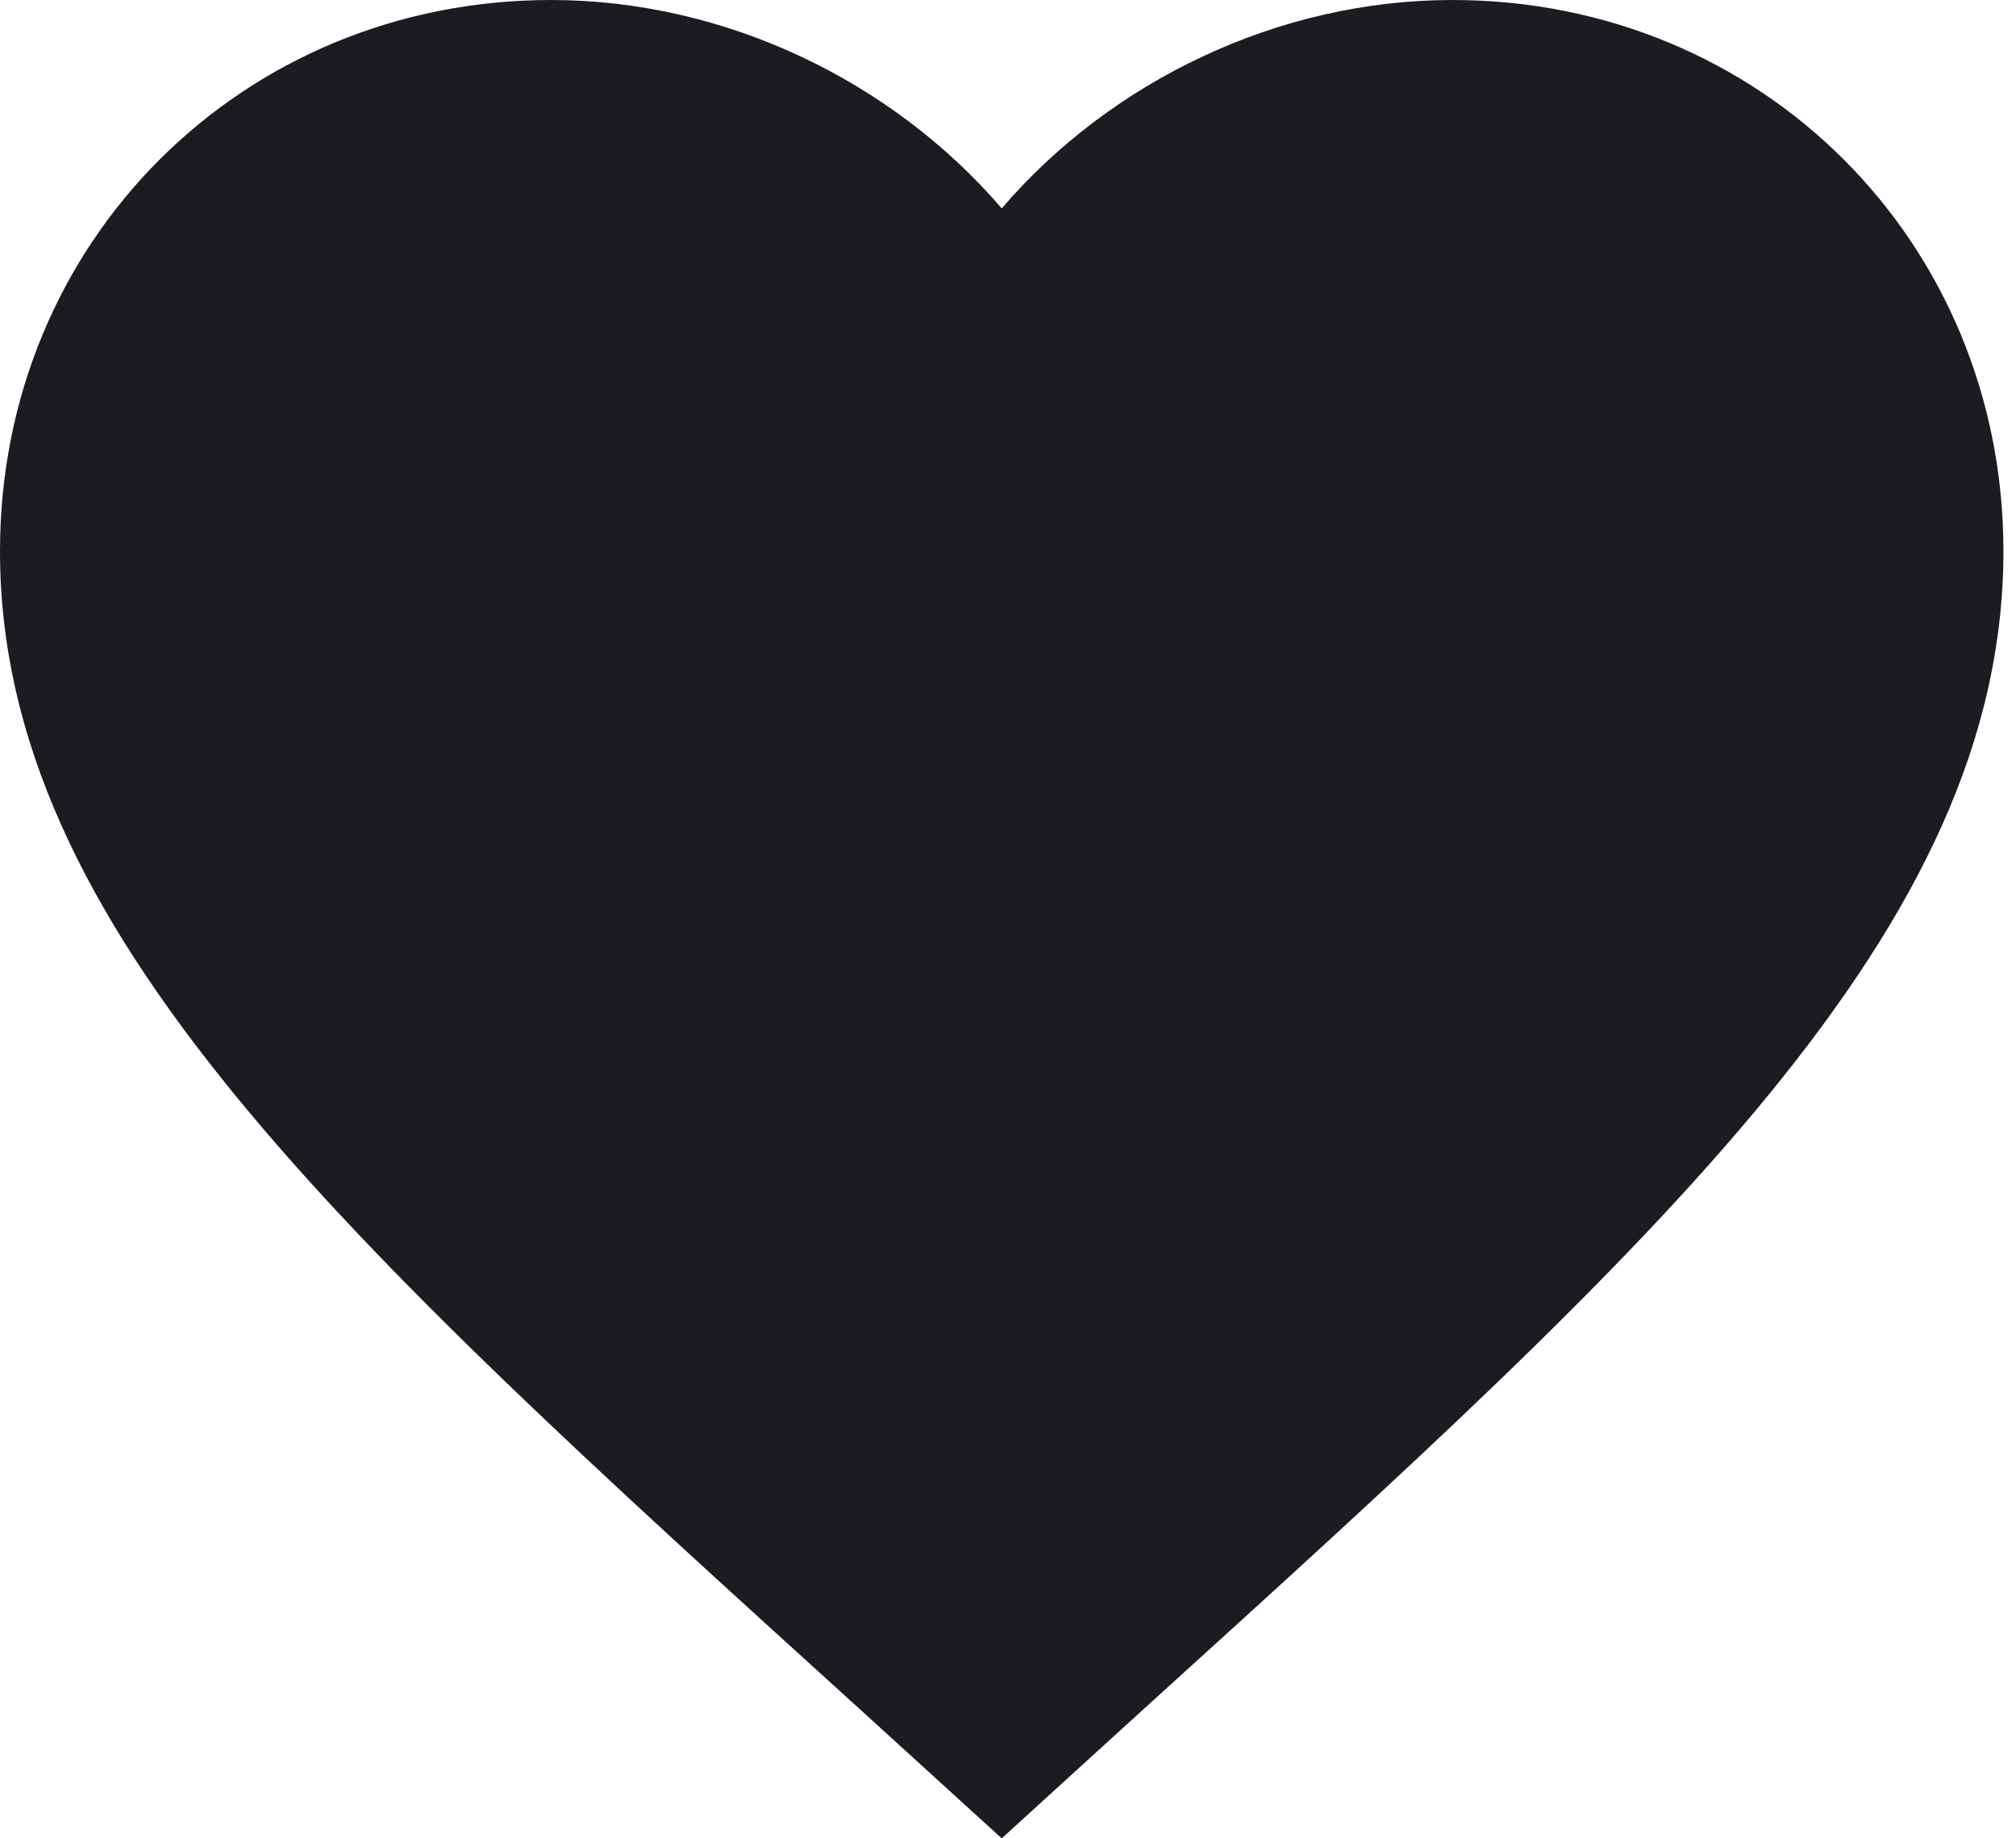 <?xml version="1.0" encoding="UTF-8"?> <svg xmlns="http://www.w3.org/2000/svg" width="34" height="31" viewBox="0 0 34 31" fill="none"> <path d="M16.894 31L14.444 28.77C5.744 20.881 0 15.661 0 9.292C0 4.071 4.088 0 9.292 0C12.231 0 15.052 1.368 16.894 3.514C18.735 1.368 21.556 0 24.496 0C29.699 0 33.788 4.071 33.788 9.292C33.788 15.661 28.044 20.881 19.343 28.77L16.894 31Z" fill="#1A1C22"></path> </svg> 